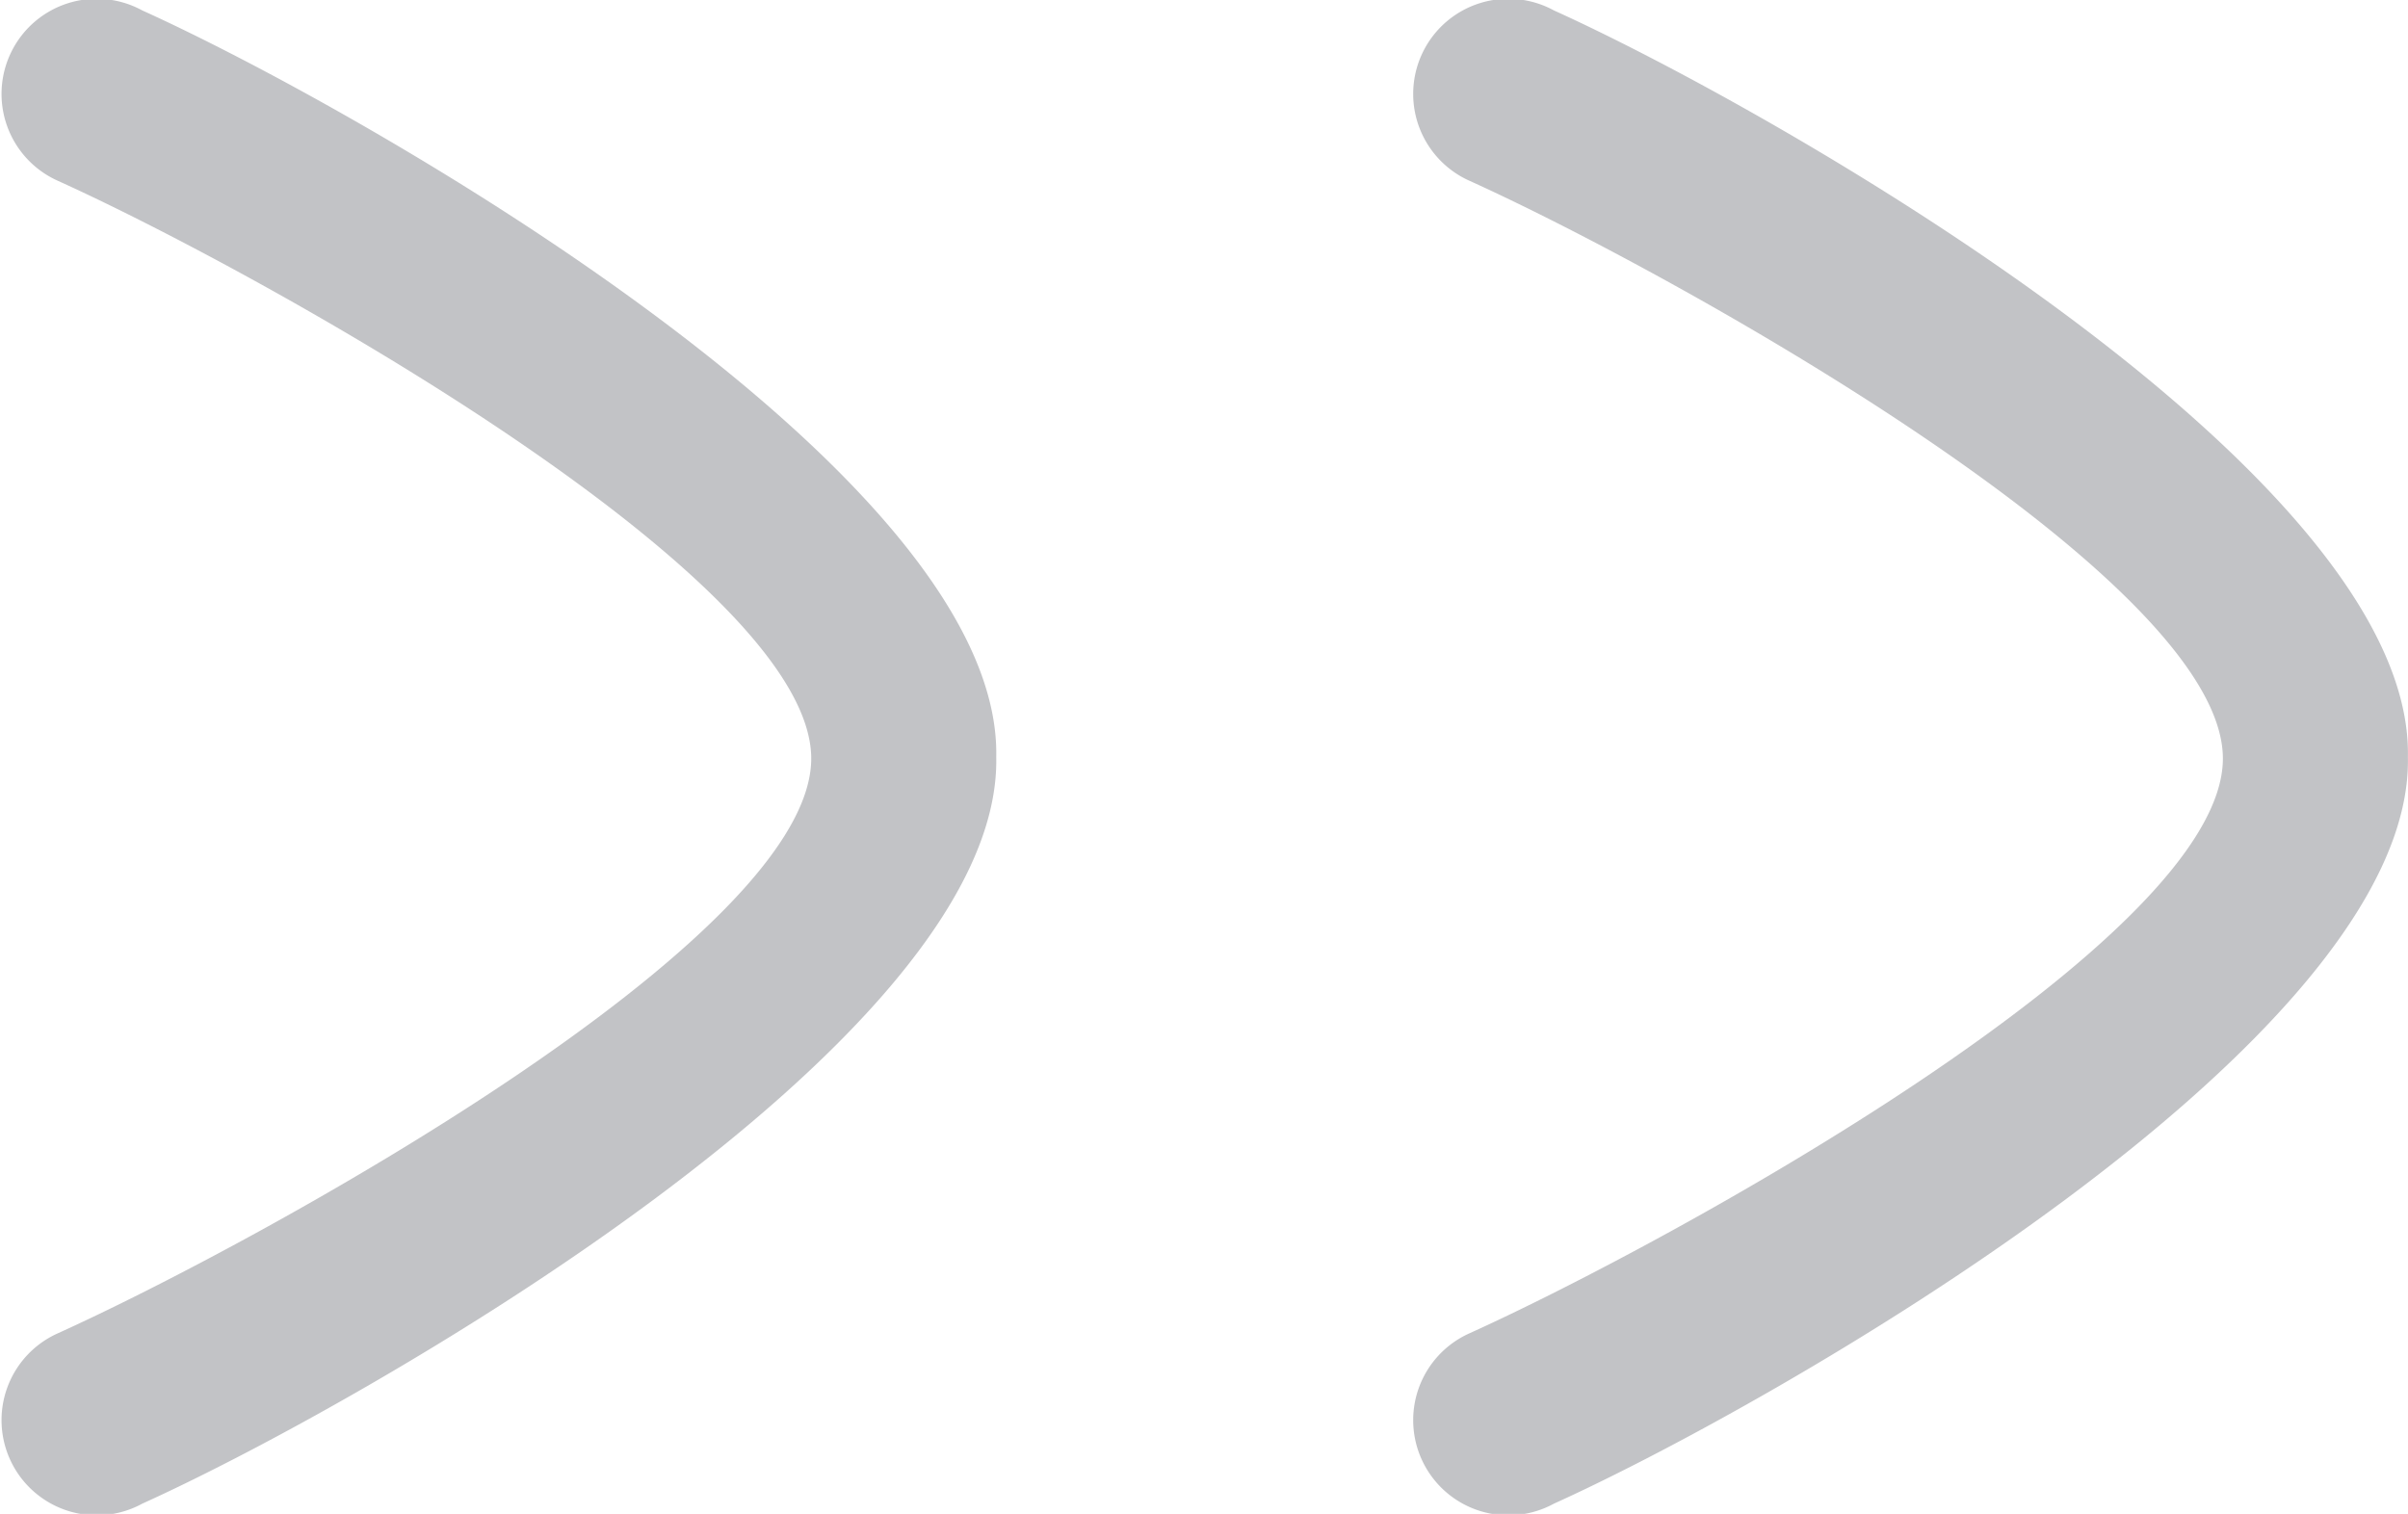 <svg xmlns="http://www.w3.org/2000/svg" width="25.587" height="16.088" viewBox="0 0 25.587 16.088">
  <g id="Grupo_394" data-name="Grupo 394" transform="translate(-546 -668)">
    <path id="Trazado_892" data-name="Trazado 892" d="M15.52,38.983c-1.931,0-5.186,5.895-6.141,8.008a1.011,1.011,0,1,1-1.809-.9c1.027-2.273,4.9-9.135,7.934-9.074,3.032-.061,6.907,6.8,7.934,9.074a1.011,1.011,0,1,1-1.809.9C20.674,44.878,17.451,38.983,15.52,38.983Z" transform="translate(608.603 660.541) rotate(90)" fill="#c2c3c6"/>
    <path id="Trazado_893" data-name="Trazado 893" d="M15.52,38.983c-1.931,0-5.186,5.895-6.141,8.008a1.011,1.011,0,1,1-1.809-.9c1.027-2.273,4.9-9.135,7.934-9.074,3.032-.061,6.907,6.8,7.934,9.074a1.011,1.011,0,1,1-1.809.9C20.674,44.878,17.451,38.983,15.52,38.983Z" transform="translate(593.603 660.541) rotate(90)" fill="#c2c3c6"/>
  </g>
</svg>
